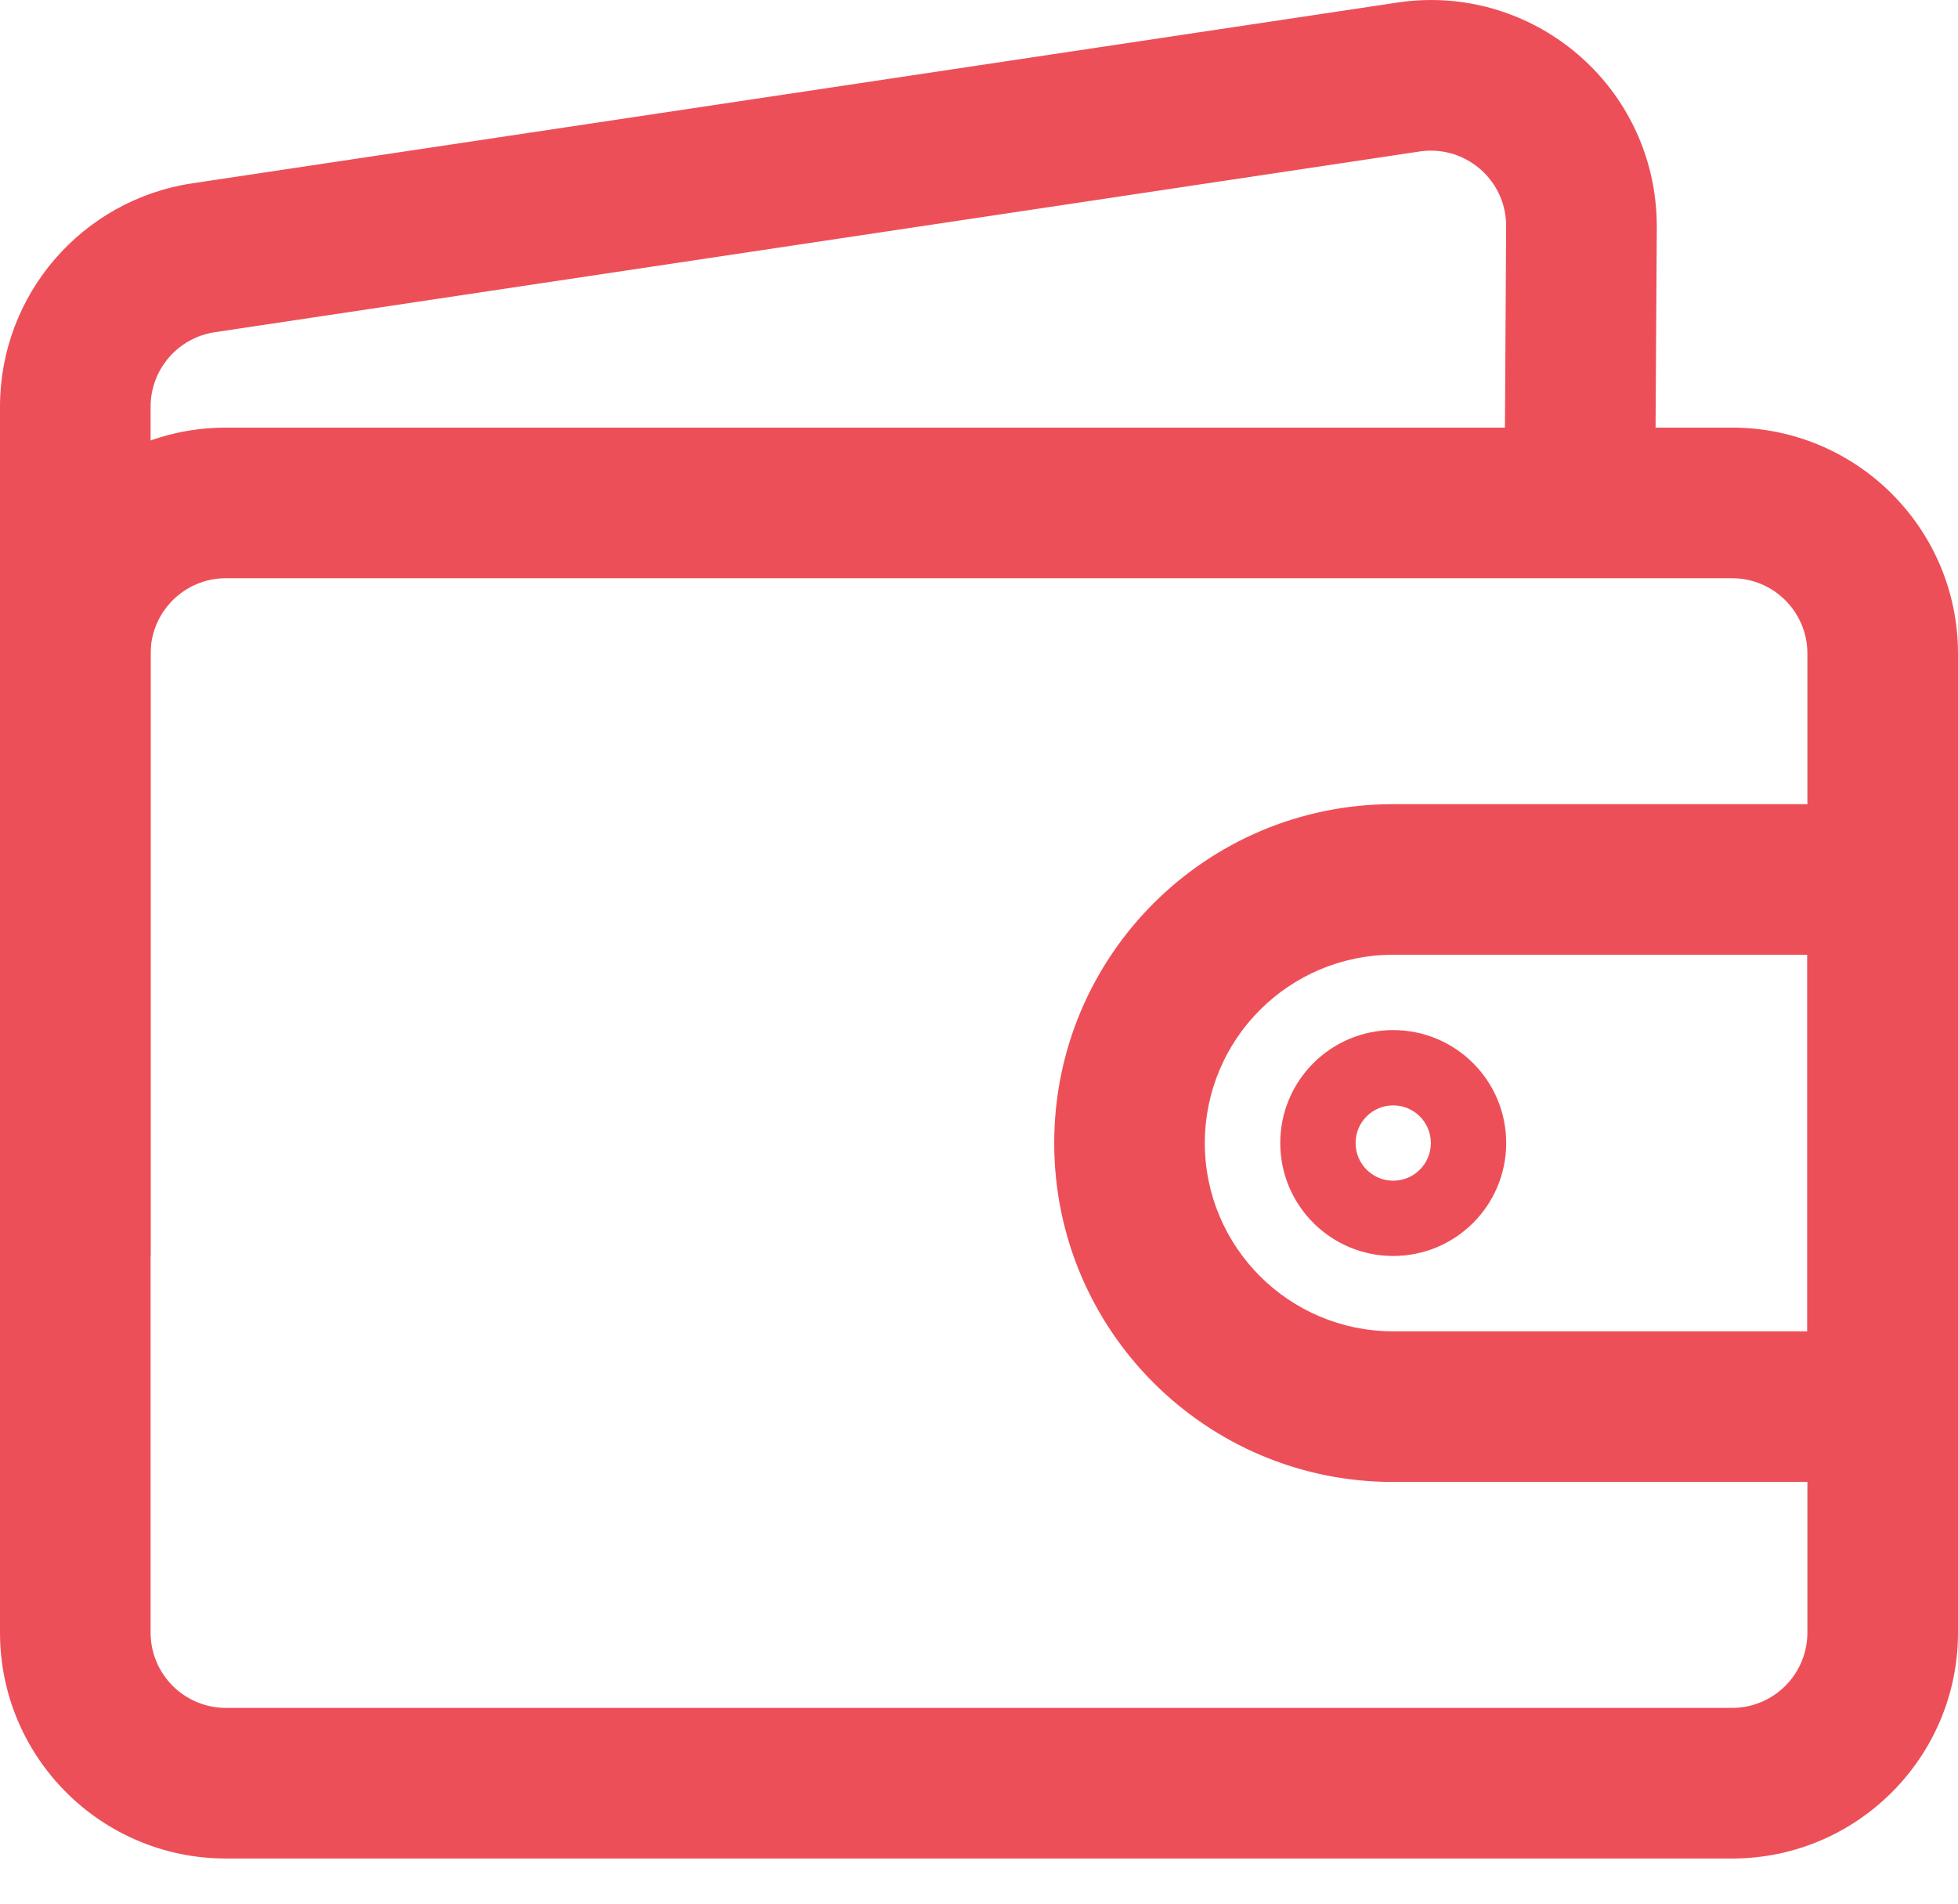 <svg width="36" height="35" viewBox="0 0 36 35" fill="none" xmlns="http://www.w3.org/2000/svg">
<g id="Group 108076">
<path id="Vector" d="M4.154 10.631C3.389 10.631 2.769 11.251 2.769 12.016V30.016C2.769 30.781 3.389 31.401 4.154 31.401H31.846C32.611 31.401 33.231 30.781 33.231 30.016V12.016C33.231 11.251 32.611 10.631 31.846 10.631H4.154ZM4.154 7.862H31.846C34.14 7.862 36 9.722 36 12.016V30.016C36 32.31 34.14 34.17 31.846 34.17H4.154C1.86 34.17 0 32.31 0 30.016V12.016C0 9.722 1.86 7.862 4.154 7.862Z" fill="#ED4F58"/>
<path id="Vector_2" d="M33.229 17.554H25.614C23.702 17.554 22.152 19.104 22.152 21.016C22.152 22.928 23.702 24.477 25.614 24.477H33.229V17.554ZM25.614 14.785H34.614C35.378 14.785 35.998 15.405 35.998 16.17V25.862C35.998 26.627 35.378 27.247 34.614 27.247H25.614C22.172 27.247 19.383 24.457 19.383 21.016C19.383 17.575 22.172 14.785 25.614 14.785Z" fill="#ED4F58"/>
<path id="Vector_3" d="M25.616 23.092C24.469 23.092 23.539 22.163 23.539 21.015C23.539 19.868 24.469 18.939 25.616 18.939C26.763 18.939 27.693 19.868 27.693 21.015C27.693 22.163 26.763 23.092 25.616 23.092ZM25.616 20.323C25.234 20.323 24.924 20.633 24.924 21.015C24.924 21.398 25.234 21.708 25.616 21.708C25.998 21.708 26.308 21.398 26.308 21.015C26.308 20.633 25.998 20.323 25.616 20.323Z" fill="#ED4F58"/>
<path id="Vector_4" d="M2.769 23.093H0V7.477C0 5.421 1.504 3.675 3.538 3.37L25.692 0.047C27.96 -0.294 30.075 1.27 30.416 3.538C30.446 3.742 30.462 3.948 30.462 4.163L30.431 9.255L27.662 9.238L27.692 4.154C27.692 4.086 27.687 4.017 27.677 3.949C27.564 3.193 26.858 2.672 26.102 2.785L3.948 6.108C3.271 6.21 2.769 6.792 2.769 7.477V23.093Z" fill="#ED4F58"/>
</g>
</svg>
